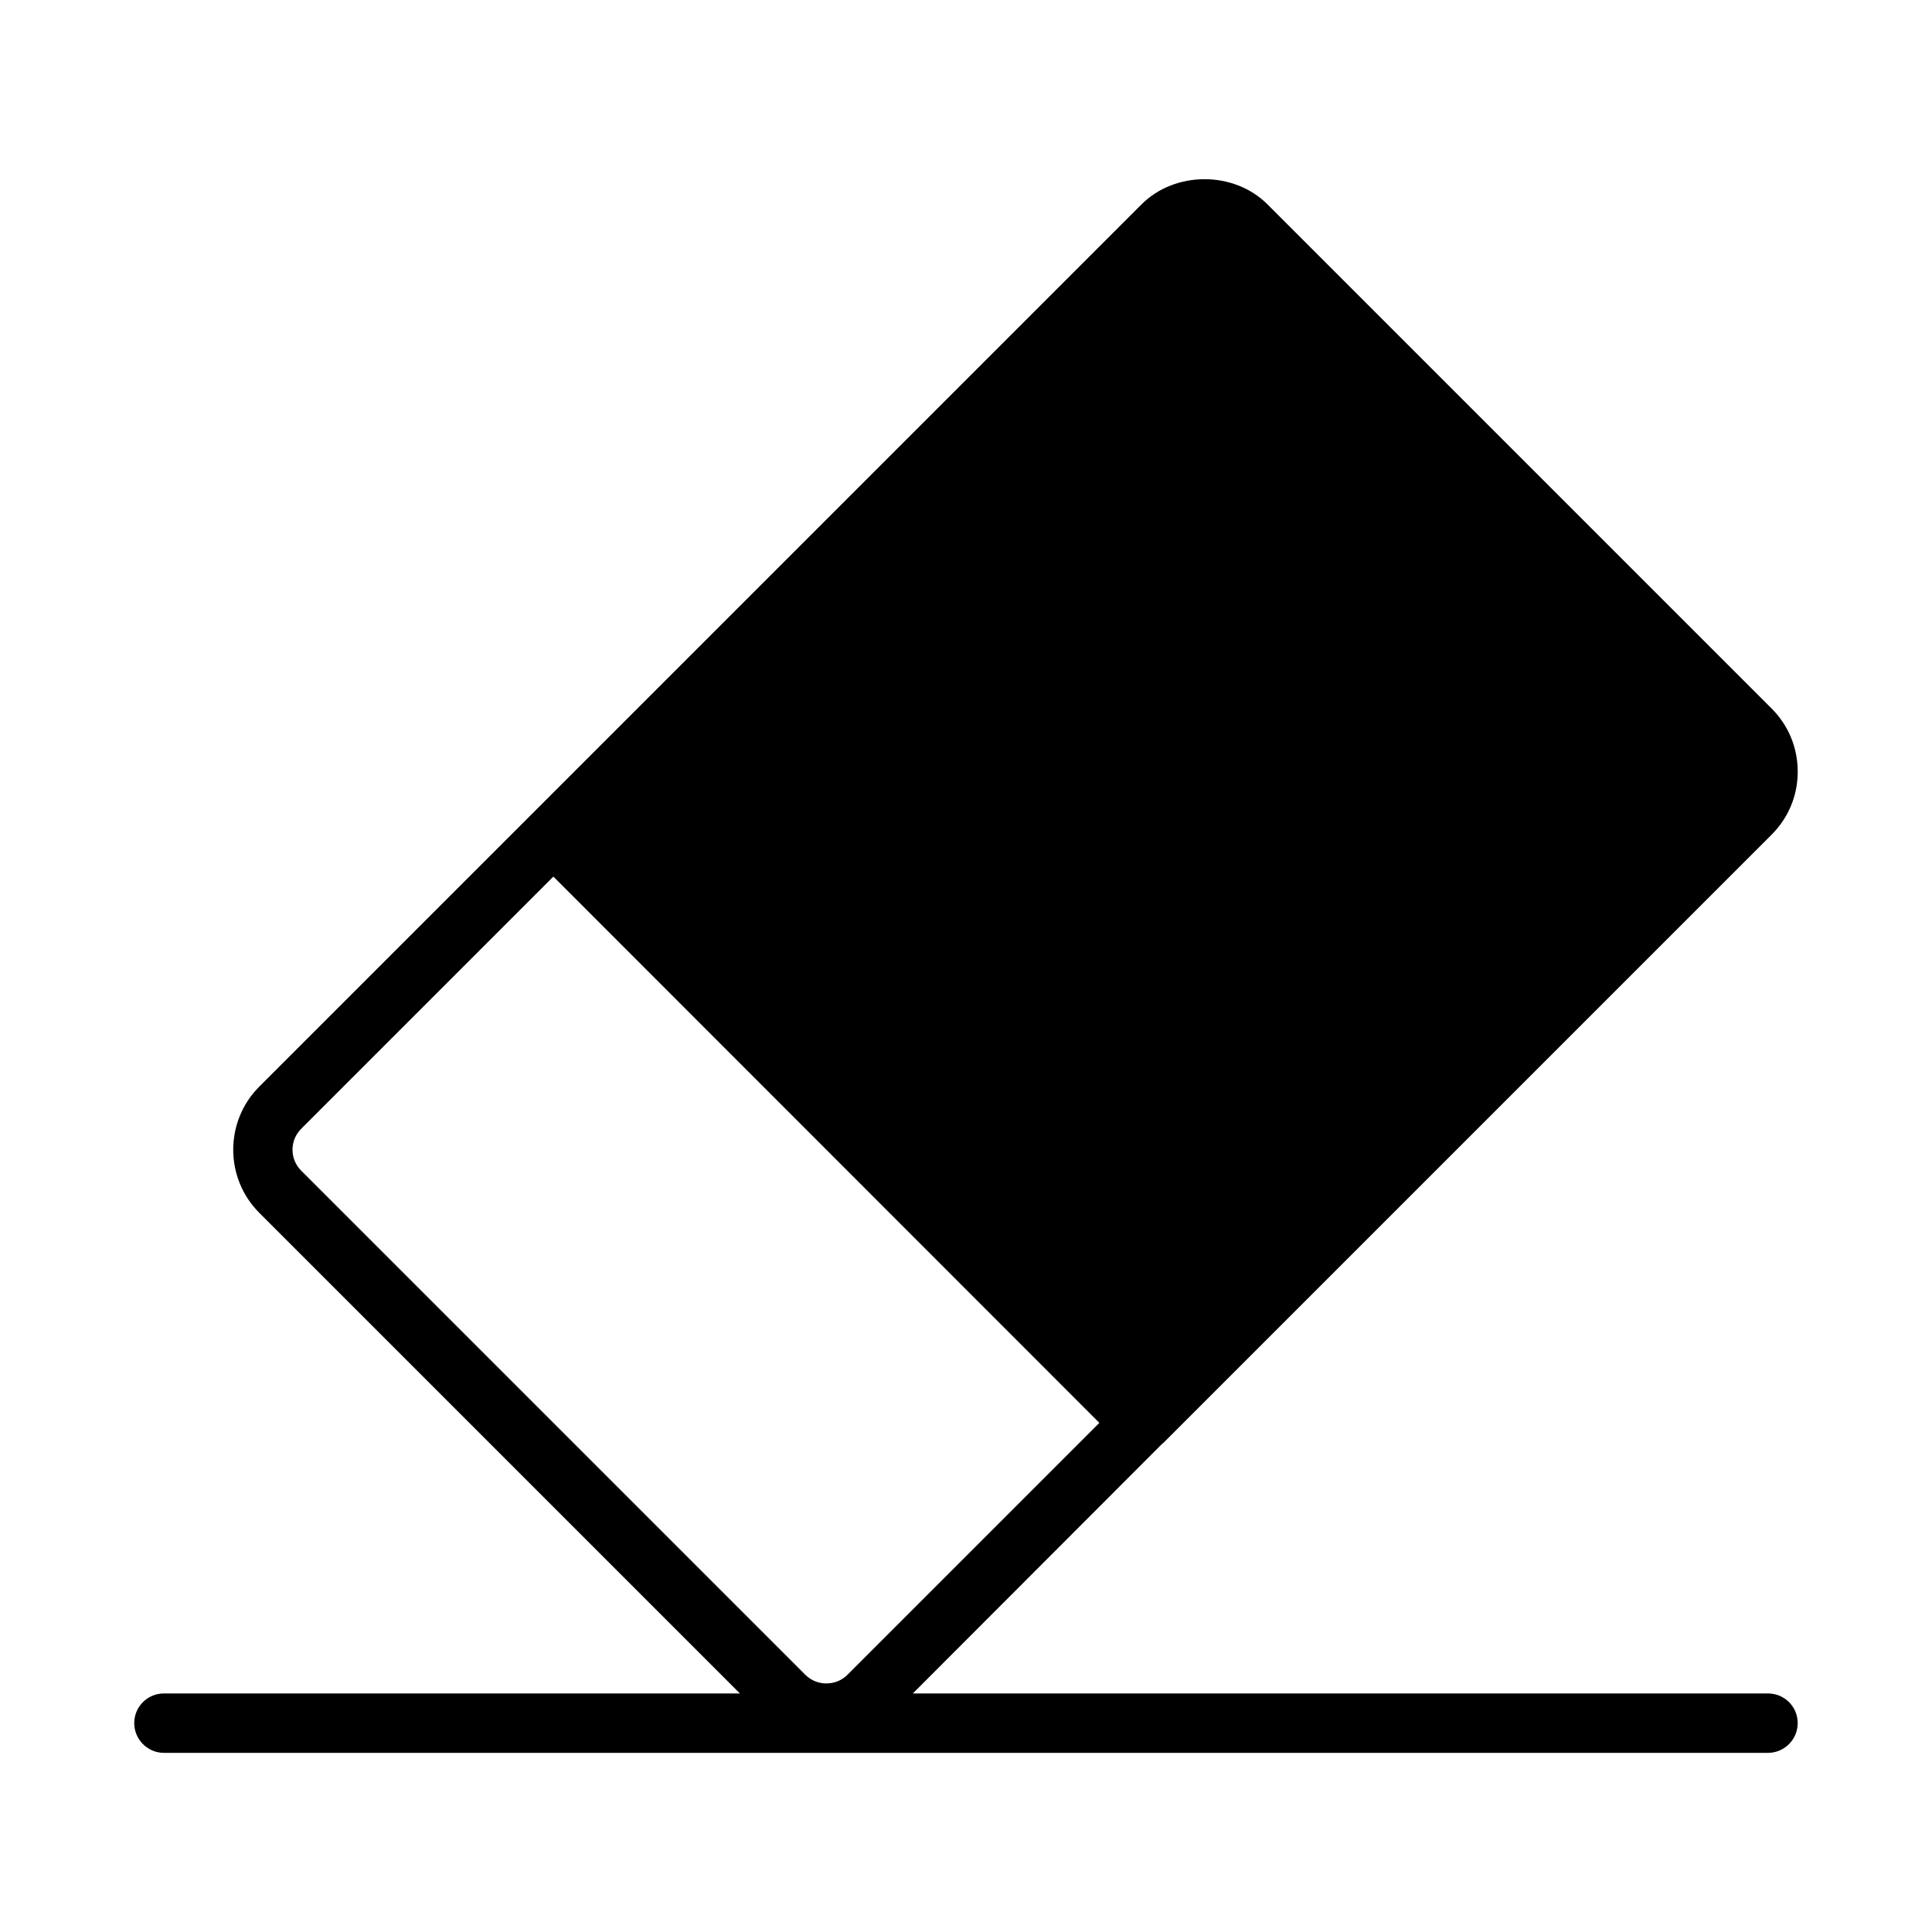 <?xml version="1.0" encoding="UTF-8"?>
<!-- Uploaded to: SVG Repo, www.svgrepo.com, Generator: SVG Repo Mixer Tools -->
<svg fill="#000000" width="800px" height="800px" version="1.1" viewBox="144 144 512 512" xmlns="http://www.w3.org/2000/svg">
 <path d="m612.54 592.79h-226.64l66.125-66.203h0.078l161.38-161.38c4.492-4.488 6.93-10.395 6.93-16.691 0-6.375-2.441-12.281-6.926-16.766l-133.59-133.59c-8.895-8.895-24.48-8.895-33.379 0l-233.8 233.8c-9.211 9.211-9.211 24.246 0 33.457l127.37 127.37-152.64-0.004c-4.328 0-7.871 3.465-7.871 7.871 0 4.328 3.543 7.871 7.871 7.871h425.09c4.328 0 7.871-3.543 7.871-7.871 0-4.406-3.543-7.871-7.871-7.871zm-255.13-4.961-133.59-133.59c-3.07-3.07-3.07-8.031 0-11.098l66.832-66.832 144.69 144.77-66.754 66.754c-3.07 3.066-8.109 3.066-11.18-0.004z"/>
</svg>